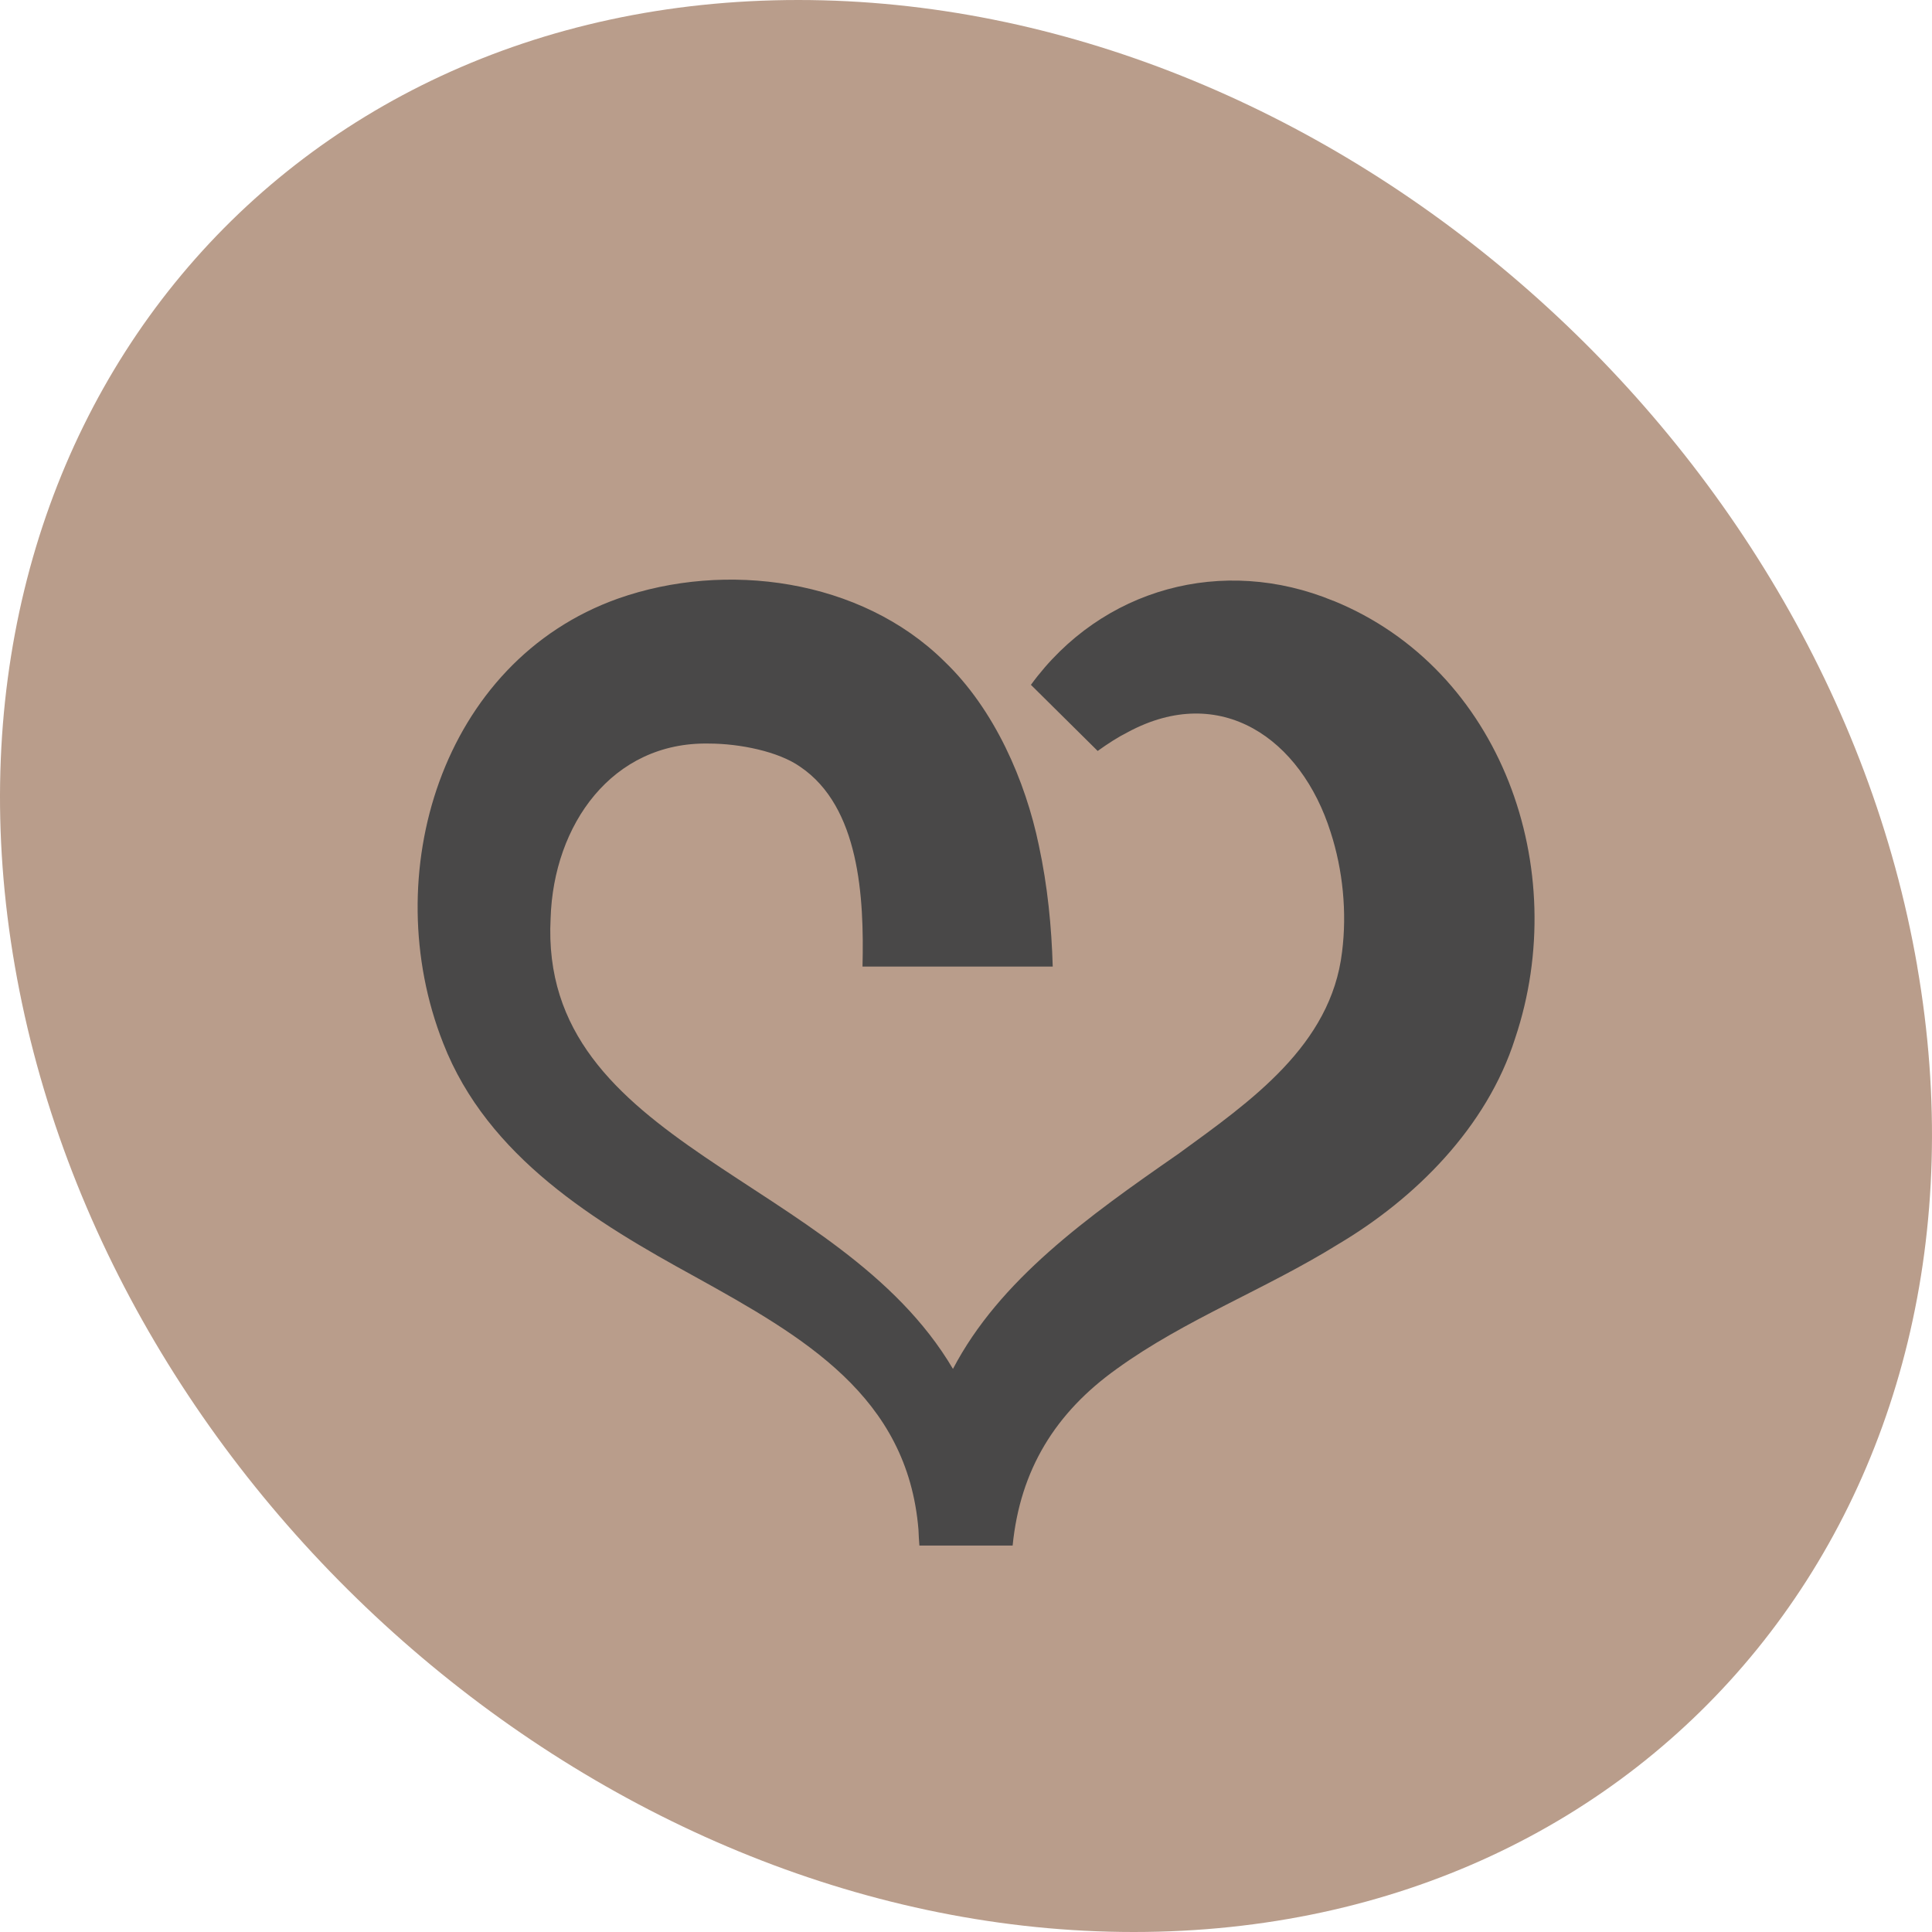 <svg width="120" height="120" viewBox="0 0 120 120" fill="none" xmlns="http://www.w3.org/2000/svg">
<path d="M119.078 60C124.833 93.138 103.044 120 70.418 120C37.792 120 6.675 93.138 0.921 60C-4.83 26.862 16.955 0 49.584 0C82.213 0 113.327 26.862 119.081 60H119.078Z" fill="#B99D8B"/>
<path d="M82.807 37.316C75.968 34.493 68.433 36.509 64.032 42.536L68.179 46.643C68.802 46.196 69.419 45.794 70.055 45.473C75.806 42.377 80.813 45.869 82.65 51.695C83.409 54.038 83.669 56.666 83.359 59.12C82.671 64.94 77.664 68.411 73.198 71.663C67.517 75.605 62.085 79.496 59.19 85.025C52.106 73.001 33.447 71.237 34.2 57.029C34.38 51.224 38.025 46.067 44.025 46.184C45.933 46.184 48.349 46.67 49.705 47.627C53.386 50.12 53.678 55.724 53.572 60.035H65.387C65.314 57.581 65.077 55.064 64.519 52.481C63.695 48.521 61.784 44.069 58.655 41.078C53.462 35.945 45.061 34.826 38.397 37.175C27.388 41.087 23.412 54.368 27.527 64.793C30.292 71.888 37.024 75.932 43.18 79.304C49.918 83.039 56.369 86.723 57.048 95.012C57.06 95.336 57.078 95.663 57.105 95.996H62.897C63.364 91.286 65.559 87.737 69.369 85.019C73.614 81.947 78.586 80.096 83.144 77.264C87.861 74.462 92.345 70.049 94.109 64.487C97.638 53.978 93.275 41.567 82.807 37.31V37.316Z" fill="#494848"/>
</svg>
